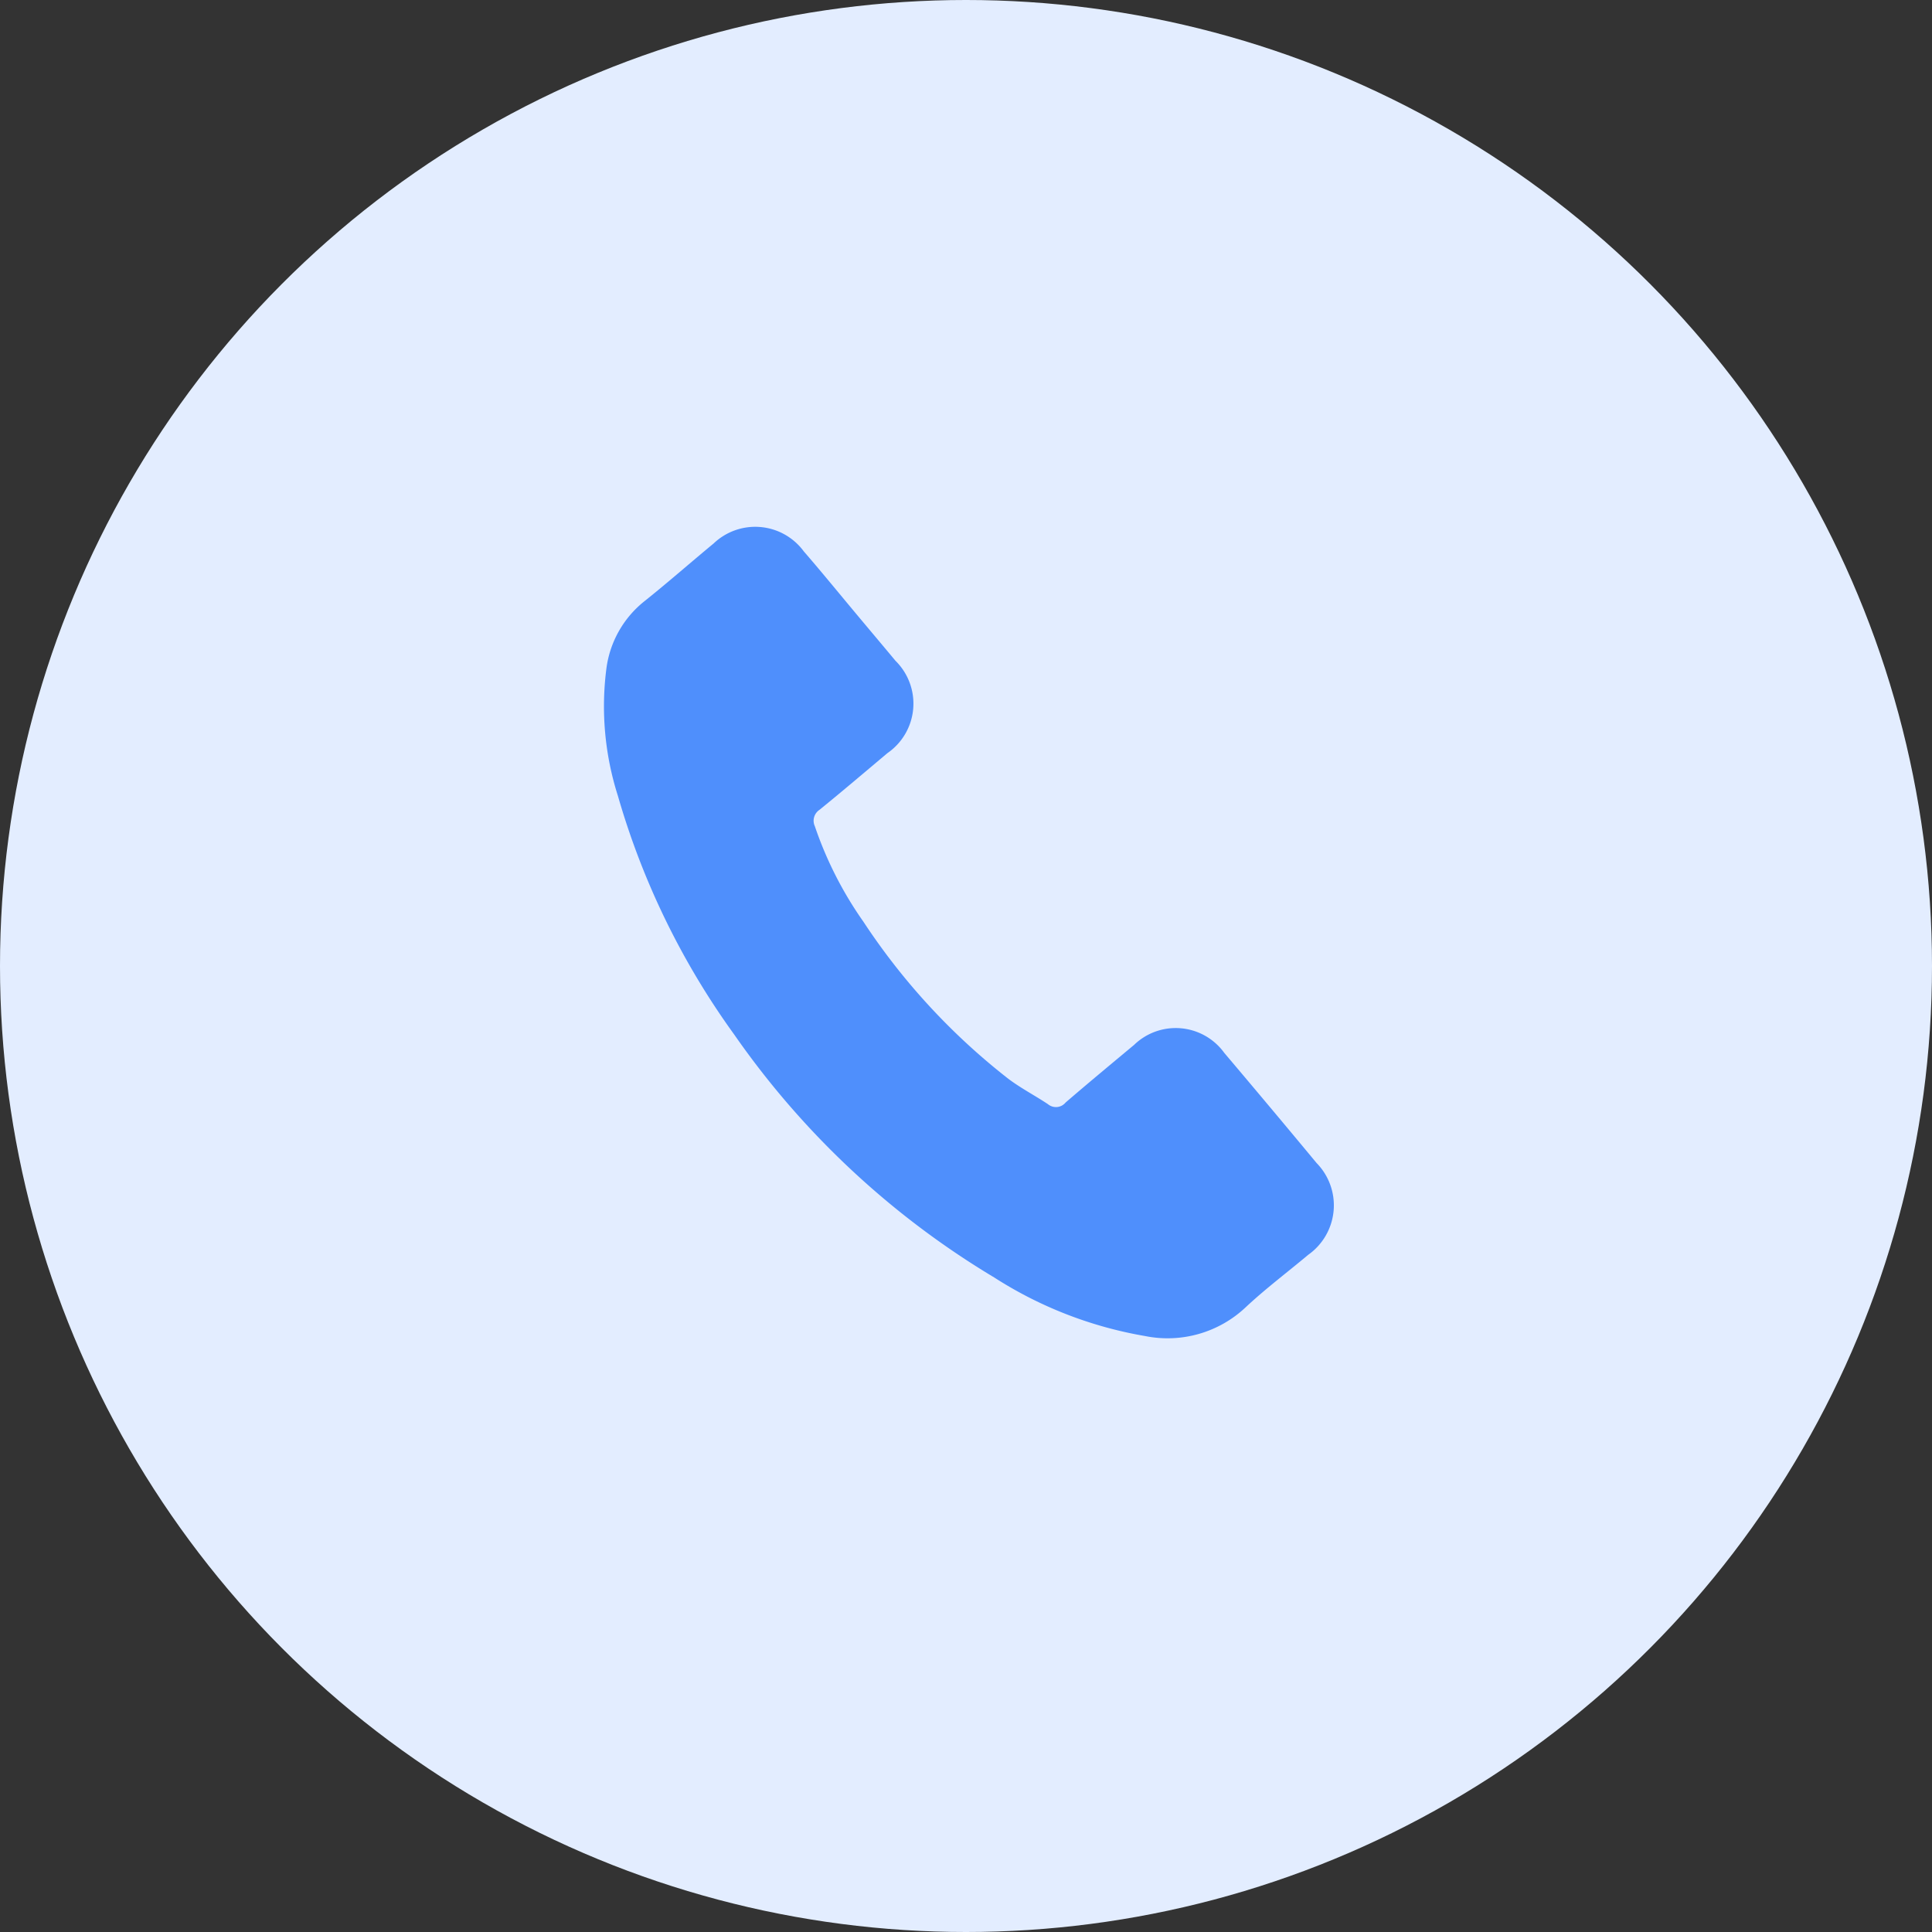 <svg xmlns="http://www.w3.org/2000/svg" width="40" height="40" viewBox="0 0 40 40">
  <rect x="0" y="0" width="40" height="40" fill="#333333" stroke="none"/>
  <g id="Group_9934" data-name="Group 9934" transform="translate(-380 -805)">
    <circle id="Ellipse_29" data-name="Ellipse 29" cx="20" cy="20" r="20" transform="translate(380 805)" fill="#e3edff"/>
    <path id="Path_10863" data-name="Path 10863" d="M13.462,56.147a1.24,1.24,0,0,0-1.875,0c-.438.435-.877.869-1.308,1.311a.258.258,0,0,1-.361.066c-.284-.155-.586-.28-.858-.449a13.6,13.6,0,0,1-3.278-2.983A7.766,7.766,0,0,1,4.608,52.21a.27.27,0,0,1,.066-.346c.438-.424.866-.858,1.3-1.293a1.245,1.245,0,0,0,0-1.919c-.343-.346-.685-.685-1.028-1.031s-.7-.711-1.061-1.061a1.248,1.248,0,0,0-1.875,0c-.442.435-.866.88-1.315,1.308a2.134,2.134,0,0,0-.67,1.44A6.1,6.1,0,0,0,.49,51.937a15.957,15.957,0,0,0,2.832,4.718,17.527,17.527,0,0,0,5.8,4.541,8.4,8.4,0,0,0,3.215.936,2.356,2.356,0,0,0,2.022-.77c.376-.42.8-.8,1.2-1.2a1.253,1.253,0,0,0,.007-1.908Q14.519,57.195,13.462,56.147Z" transform="matrix(0.996, 0.087, -0.087, 0.996, 396.823, 769.704)" fill="#4f8ffc"/>
  </g>
</svg>
